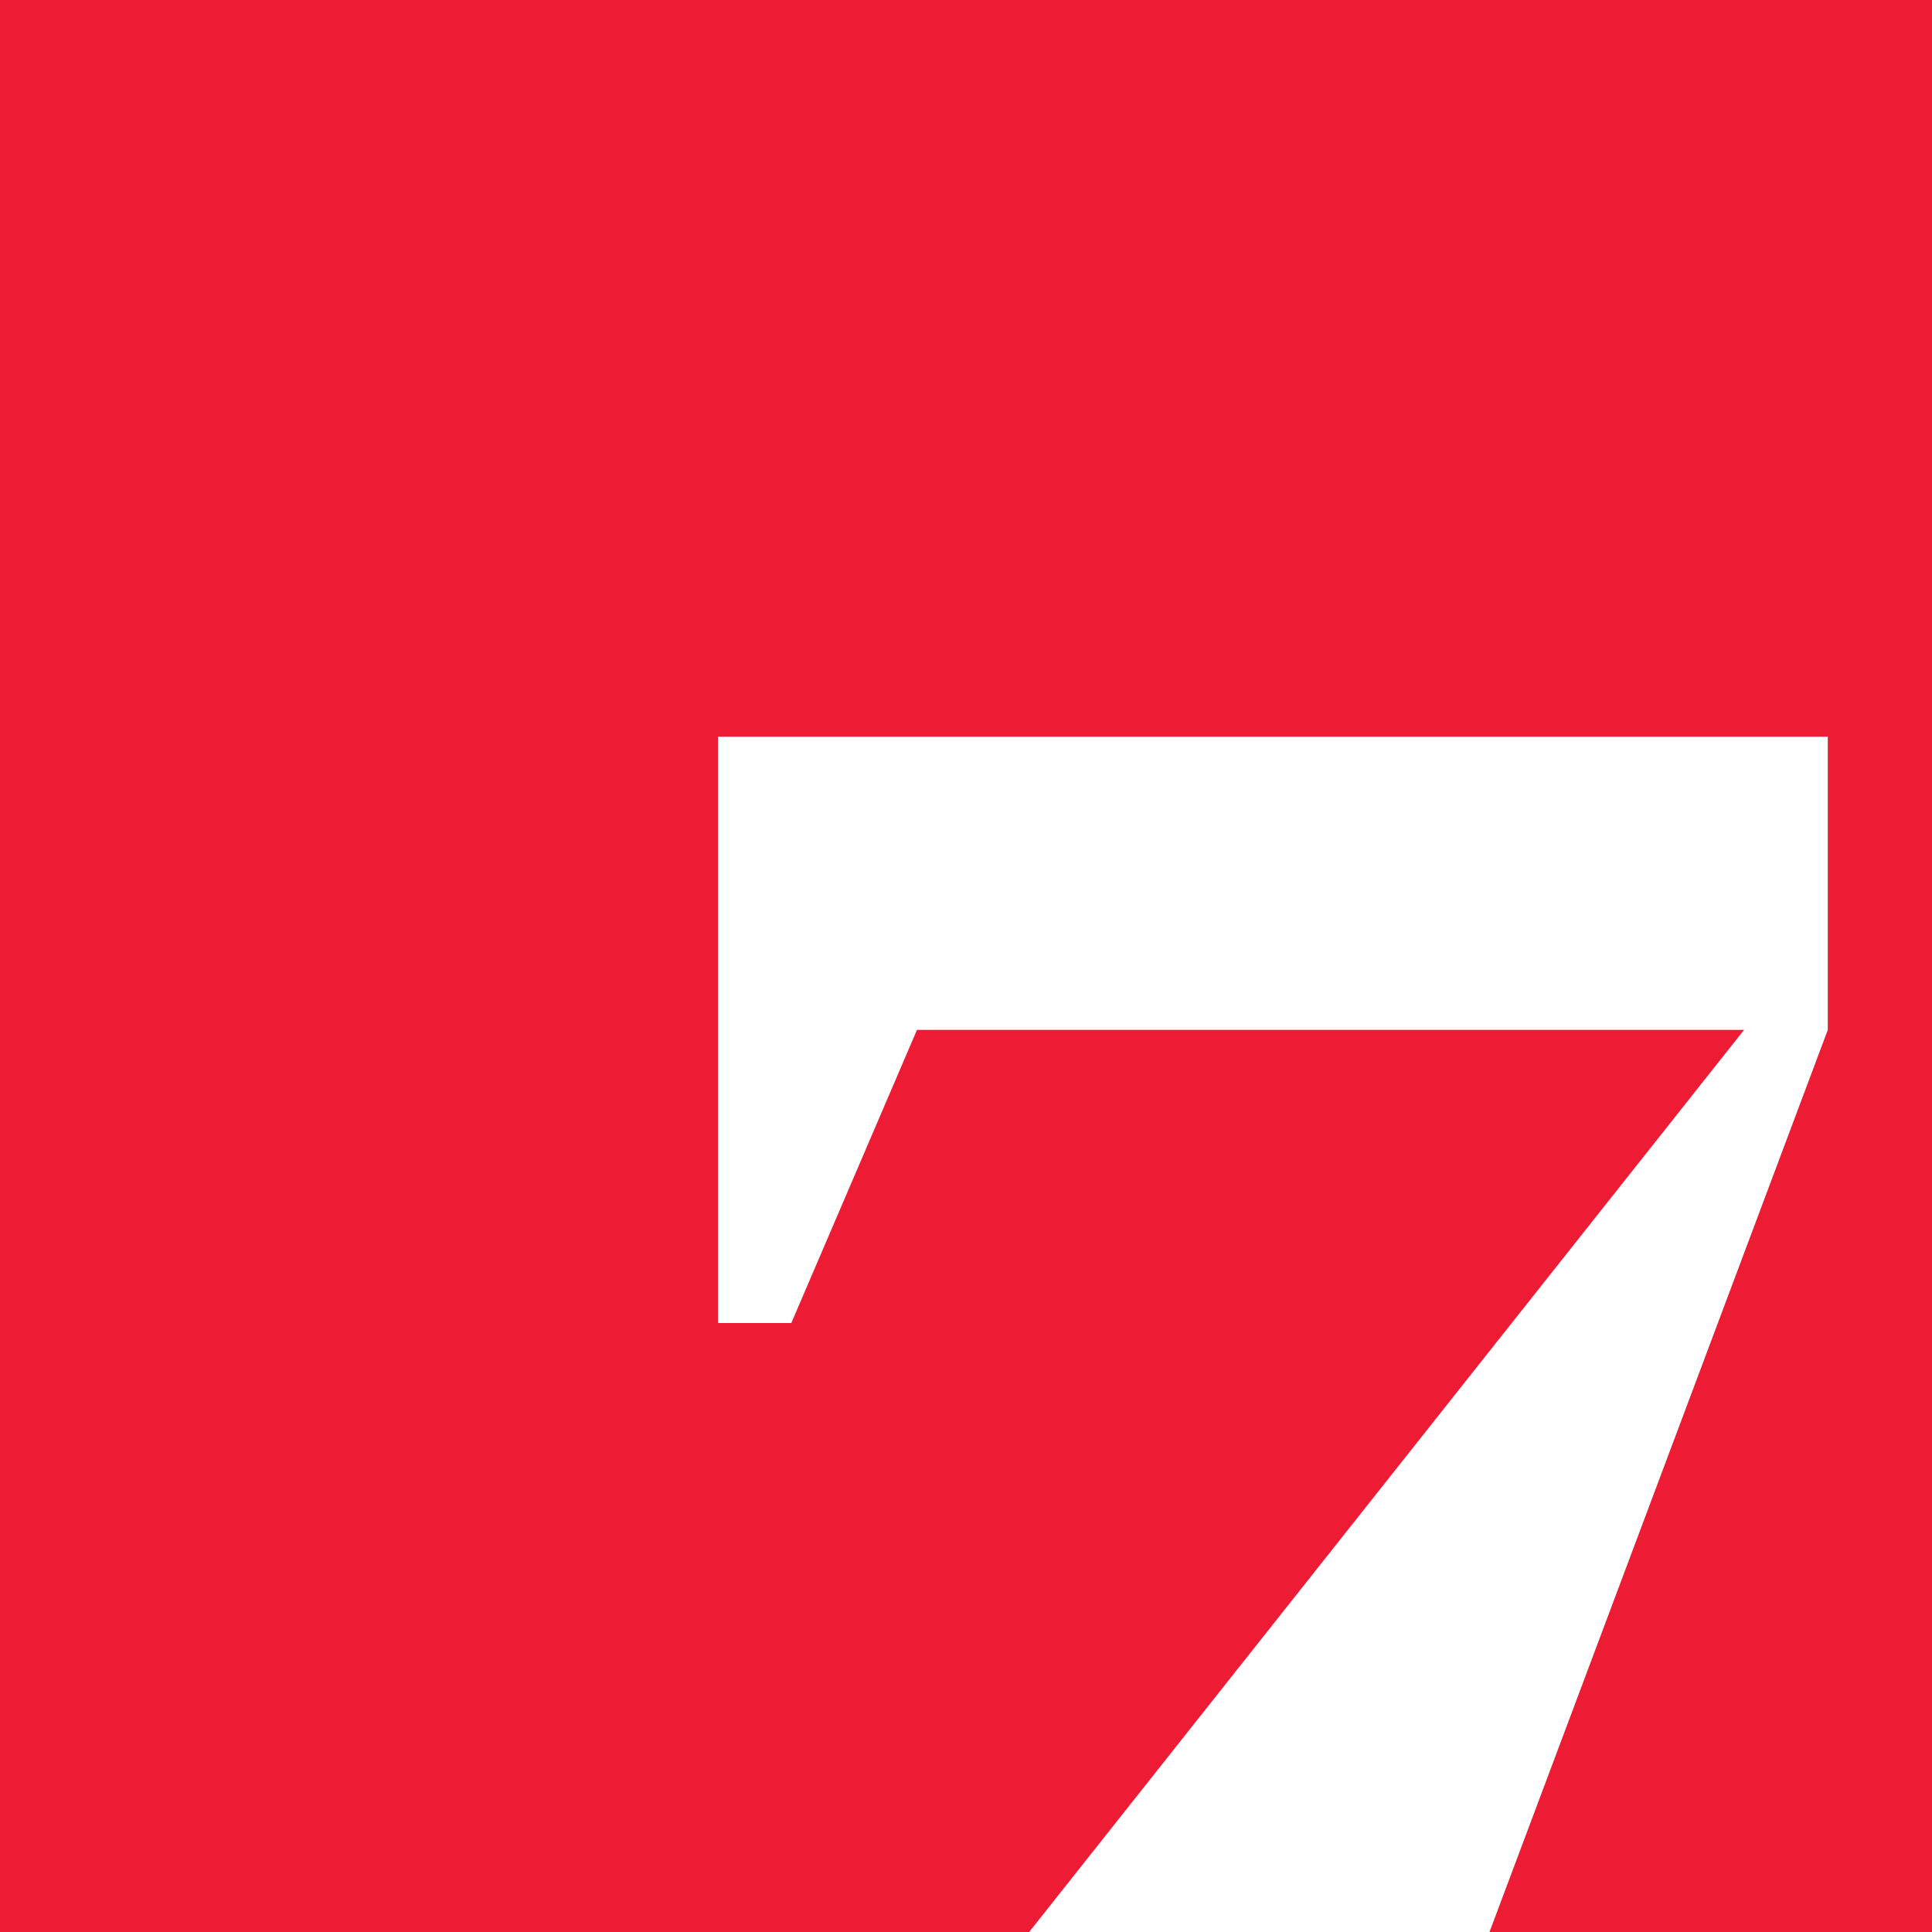 <?xml version="1.0" encoding="UTF-8"?> <svg xmlns="http://www.w3.org/2000/svg" width="50" height="50" viewBox="0 0 50 50" fill="none"><rect x="0" y="0" width="50" height="50" fill="#333333" stroke="none"/><g clip-path="url(#clip0_27_151)"><rect width="50" height="50" fill="white"></rect><path d="M0 0H50V50H0V0Z" fill="#ED1B34"></path><path d="M23.731 26.654L20.479 34.24H18.582V19.067H47.303V26.654L35.923 57H22.376V55.374L45.136 26.654H23.731Z" fill="white"></path></g><defs><clipPath id="clip0_27_151"><rect width="50" height="50" fill="white"></rect></clipPath></defs></svg> 